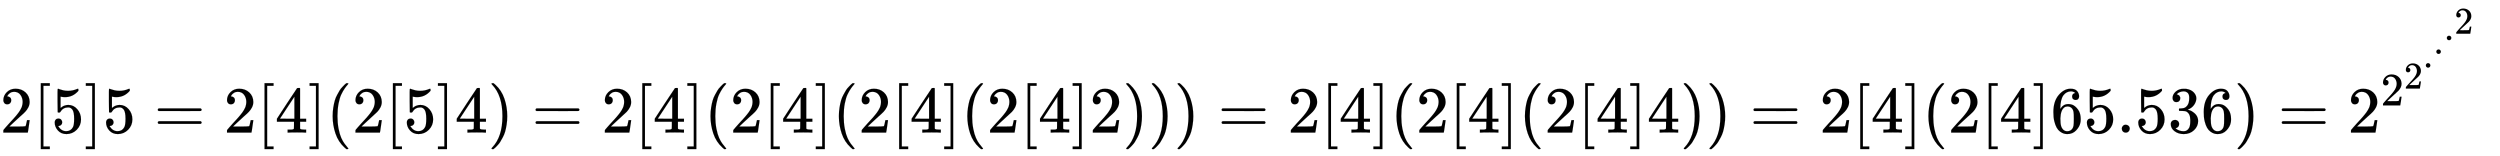 <svg xmlns:xlink="http://www.w3.org/1999/xlink" width="88.052ex" height="5.509ex" style="vertical-align: -0.838ex;" viewBox="0 -2011.3 37911.3 2372" role="img" focusable="false" xmlns="http://www.w3.org/2000/svg" aria-labelledby="MathJax-SVG-1-Title">
<title id="MathJax-SVG-1-Title">{\displaystyle 2[5]5=2[4](2[5]4)=2[4](2[4](2[4](2[4]2)))=2[4](2[4](2[4]4))=2[4](2[4]65.536)=2^{2^{2^{\cdot ^{\cdot ^{\cdot ^{2}}}}}}}</title>
<defs aria-hidden="true">
<path stroke-width="1" id="E1-MJMAIN-32" d="M109 429Q82 429 66 447T50 491Q50 562 103 614T235 666Q326 666 387 610T449 465Q449 422 429 383T381 315T301 241Q265 210 201 149L142 93L218 92Q375 92 385 97Q392 99 409 186V189H449V186Q448 183 436 95T421 3V0H50V19V31Q50 38 56 46T86 81Q115 113 136 137Q145 147 170 174T204 211T233 244T261 278T284 308T305 340T320 369T333 401T340 431T343 464Q343 527 309 573T212 619Q179 619 154 602T119 569T109 550Q109 549 114 549Q132 549 151 535T170 489Q170 464 154 447T109 429Z"></path>
<path stroke-width="1" id="E1-MJMAIN-5B" d="M118 -250V750H255V710H158V-210H255V-250H118Z"></path>
<path stroke-width="1" id="E1-MJMAIN-35" d="M164 157Q164 133 148 117T109 101H102Q148 22 224 22Q294 22 326 82Q345 115 345 210Q345 313 318 349Q292 382 260 382H254Q176 382 136 314Q132 307 129 306T114 304Q97 304 95 310Q93 314 93 485V614Q93 664 98 664Q100 666 102 666Q103 666 123 658T178 642T253 634Q324 634 389 662Q397 666 402 666Q410 666 410 648V635Q328 538 205 538Q174 538 149 544L139 546V374Q158 388 169 396T205 412T256 420Q337 420 393 355T449 201Q449 109 385 44T229 -22Q148 -22 99 32T50 154Q50 178 61 192T84 210T107 214Q132 214 148 197T164 157Z"></path>
<path stroke-width="1" id="E1-MJMAIN-5D" d="M22 710V750H159V-250H22V-210H119V710H22Z"></path>
<path stroke-width="1" id="E1-MJMAIN-3D" d="M56 347Q56 360 70 367H707Q722 359 722 347Q722 336 708 328L390 327H72Q56 332 56 347ZM56 153Q56 168 72 173H708Q722 163 722 153Q722 140 707 133H70Q56 140 56 153Z"></path>
<path stroke-width="1" id="E1-MJMAIN-34" d="M462 0Q444 3 333 3Q217 3 199 0H190V46H221Q241 46 248 46T265 48T279 53T286 61Q287 63 287 115V165H28V211L179 442Q332 674 334 675Q336 677 355 677H373L379 671V211H471V165H379V114Q379 73 379 66T385 54Q393 47 442 46H471V0H462ZM293 211V545L74 212L183 211H293Z"></path>
<path stroke-width="1" id="E1-MJMAIN-28" d="M94 250Q94 319 104 381T127 488T164 576T202 643T244 695T277 729T302 750H315H319Q333 750 333 741Q333 738 316 720T275 667T226 581T184 443T167 250T184 58T225 -81T274 -167T316 -220T333 -241Q333 -250 318 -250H315H302L274 -226Q180 -141 137 -14T94 250Z"></path>
<path stroke-width="1" id="E1-MJMAIN-29" d="M60 749L64 750Q69 750 74 750H86L114 726Q208 641 251 514T294 250Q294 182 284 119T261 12T224 -76T186 -143T145 -194T113 -227T90 -246Q87 -249 86 -250H74Q66 -250 63 -250T58 -247T55 -238Q56 -237 66 -225Q221 -64 221 250T66 725Q56 737 55 738Q55 746 60 749Z"></path>
<path stroke-width="1" id="E1-MJMAIN-36" d="M42 313Q42 476 123 571T303 666Q372 666 402 630T432 550Q432 525 418 510T379 495Q356 495 341 509T326 548Q326 592 373 601Q351 623 311 626Q240 626 194 566Q147 500 147 364L148 360Q153 366 156 373Q197 433 263 433H267Q313 433 348 414Q372 400 396 374T435 317Q456 268 456 210V192Q456 169 451 149Q440 90 387 34T253 -22Q225 -22 199 -14T143 16T92 75T56 172T42 313ZM257 397Q227 397 205 380T171 335T154 278T148 216Q148 133 160 97T198 39Q222 21 251 21Q302 21 329 59Q342 77 347 104T352 209Q352 289 347 316T329 361Q302 397 257 397Z"></path>
<path stroke-width="1" id="E1-MJMAIN-2E" d="M78 60Q78 84 95 102T138 120Q162 120 180 104T199 61Q199 36 182 18T139 0T96 17T78 60Z"></path>
<path stroke-width="1" id="E1-MJMAIN-33" d="M127 463Q100 463 85 480T69 524Q69 579 117 622T233 665Q268 665 277 664Q351 652 390 611T430 522Q430 470 396 421T302 350L299 348Q299 347 308 345T337 336T375 315Q457 262 457 175Q457 96 395 37T238 -22Q158 -22 100 21T42 130Q42 158 60 175T105 193Q133 193 151 175T169 130Q169 119 166 110T159 94T148 82T136 74T126 70T118 67L114 66Q165 21 238 21Q293 21 321 74Q338 107 338 175V195Q338 290 274 322Q259 328 213 329L171 330L168 332Q166 335 166 348Q166 366 174 366Q202 366 232 371Q266 376 294 413T322 525V533Q322 590 287 612Q265 626 240 626Q208 626 181 615T143 592T132 580H135Q138 579 143 578T153 573T165 566T175 555T183 540T186 520Q186 498 172 481T127 463Z"></path>
<path stroke-width="1" id="E1-MJMAIN-22C5" d="M78 250Q78 274 95 292T138 310Q162 310 180 294T199 251Q199 226 182 208T139 190T96 207T78 250Z"></path>
</defs>
<g stroke="currentColor" fill="currentColor" stroke-width="0" transform="matrix(1 0 0 -1 0 0)" aria-hidden="true">
 <use xlink:href="#E1-MJMAIN-32" x="0" y="0"></use>
 <use xlink:href="#E1-MJMAIN-5B" x="500" y="0"></use>
 <use xlink:href="#E1-MJMAIN-35" x="779" y="0"></use>
 <use xlink:href="#E1-MJMAIN-5D" x="1279" y="0"></use>
 <use xlink:href="#E1-MJMAIN-35" x="1558" y="0"></use>
 <use xlink:href="#E1-MJMAIN-3D" x="2336" y="0"></use>
 <use xlink:href="#E1-MJMAIN-32" x="3392" y="0"></use>
 <use xlink:href="#E1-MJMAIN-5B" x="3893" y="0"></use>
 <use xlink:href="#E1-MJMAIN-34" x="4171" y="0"></use>
 <use xlink:href="#E1-MJMAIN-5D" x="4672" y="0"></use>
 <use xlink:href="#E1-MJMAIN-28" x="4950" y="0"></use>
 <use xlink:href="#E1-MJMAIN-32" x="5340" y="0"></use>
 <use xlink:href="#E1-MJMAIN-5B" x="5840" y="0"></use>
 <use xlink:href="#E1-MJMAIN-35" x="6119" y="0"></use>
 <use xlink:href="#E1-MJMAIN-5D" x="6619" y="0"></use>
 <use xlink:href="#E1-MJMAIN-34" x="6898" y="0"></use>
 <use xlink:href="#E1-MJMAIN-29" x="7398" y="0"></use>
 <use xlink:href="#E1-MJMAIN-3D" x="8065" y="0"></use>
 <use xlink:href="#E1-MJMAIN-32" x="9122" y="0"></use>
 <use xlink:href="#E1-MJMAIN-5B" x="9622" y="0"></use>
 <use xlink:href="#E1-MJMAIN-34" x="9901" y="0"></use>
 <use xlink:href="#E1-MJMAIN-5D" x="10401" y="0"></use>
 <use xlink:href="#E1-MJMAIN-28" x="10680" y="0"></use>
 <use xlink:href="#E1-MJMAIN-32" x="11069" y="0"></use>
 <use xlink:href="#E1-MJMAIN-5B" x="11570" y="0"></use>
 <use xlink:href="#E1-MJMAIN-34" x="11848" y="0"></use>
 <use xlink:href="#E1-MJMAIN-5D" x="12349" y="0"></use>
 <use xlink:href="#E1-MJMAIN-28" x="12627" y="0"></use>
 <use xlink:href="#E1-MJMAIN-32" x="13017" y="0"></use>
 <use xlink:href="#E1-MJMAIN-5B" x="13517" y="0"></use>
 <use xlink:href="#E1-MJMAIN-34" x="13796" y="0"></use>
 <use xlink:href="#E1-MJMAIN-5D" x="14296" y="0"></use>
 <use xlink:href="#E1-MJMAIN-28" x="14575" y="0"></use>
 <use xlink:href="#E1-MJMAIN-32" x="14964" y="0"></use>
 <use xlink:href="#E1-MJMAIN-5B" x="15465" y="0"></use>
 <use xlink:href="#E1-MJMAIN-34" x="15743" y="0"></use>
 <use xlink:href="#E1-MJMAIN-5D" x="16244" y="0"></use>
 <use xlink:href="#E1-MJMAIN-32" x="16522" y="0"></use>
 <use xlink:href="#E1-MJMAIN-29" x="17023" y="0"></use>
 <use xlink:href="#E1-MJMAIN-29" x="17412" y="0"></use>
 <use xlink:href="#E1-MJMAIN-29" x="17802" y="0"></use>
 <use xlink:href="#E1-MJMAIN-3D" x="18469" y="0"></use>
 <use xlink:href="#E1-MJMAIN-32" x="19525" y="0"></use>
 <use xlink:href="#E1-MJMAIN-5B" x="20026" y="0"></use>
 <use xlink:href="#E1-MJMAIN-34" x="20304" y="0"></use>
 <use xlink:href="#E1-MJMAIN-5D" x="20805" y="0"></use>
 <use xlink:href="#E1-MJMAIN-28" x="21083" y="0"></use>
 <use xlink:href="#E1-MJMAIN-32" x="21473" y="0"></use>
 <use xlink:href="#E1-MJMAIN-5B" x="21973" y="0"></use>
 <use xlink:href="#E1-MJMAIN-34" x="22252" y="0"></use>
 <use xlink:href="#E1-MJMAIN-5D" x="22752" y="0"></use>
 <use xlink:href="#E1-MJMAIN-28" x="23031" y="0"></use>
 <use xlink:href="#E1-MJMAIN-32" x="23420" y="0"></use>
 <use xlink:href="#E1-MJMAIN-5B" x="23921" y="0"></use>
 <use xlink:href="#E1-MJMAIN-34" x="24199" y="0"></use>
 <use xlink:href="#E1-MJMAIN-5D" x="24700" y="0"></use>
 <use xlink:href="#E1-MJMAIN-34" x="24978" y="0"></use>
 <use xlink:href="#E1-MJMAIN-29" x="25479" y="0"></use>
 <use xlink:href="#E1-MJMAIN-29" x="25868" y="0"></use>
 <use xlink:href="#E1-MJMAIN-3D" x="26535" y="0"></use>
 <use xlink:href="#E1-MJMAIN-32" x="27592" y="0"></use>
 <use xlink:href="#E1-MJMAIN-5B" x="28092" y="0"></use>
 <use xlink:href="#E1-MJMAIN-34" x="28371" y="0"></use>
 <use xlink:href="#E1-MJMAIN-5D" x="28871" y="0"></use>
 <use xlink:href="#E1-MJMAIN-28" x="29150" y="0"></use>
 <use xlink:href="#E1-MJMAIN-32" x="29539" y="0"></use>
 <use xlink:href="#E1-MJMAIN-5B" x="30040" y="0"></use>
 <use xlink:href="#E1-MJMAIN-34" x="30318" y="0"></use>
 <use xlink:href="#E1-MJMAIN-5D" x="30819" y="0"></use>
<g transform="translate(31097,0)">
 <use xlink:href="#E1-MJMAIN-36"></use>
 <use xlink:href="#E1-MJMAIN-35" x="500" y="0"></use>
 <use xlink:href="#E1-MJMAIN-2E" x="1001" y="0"></use>
 <use xlink:href="#E1-MJMAIN-35" x="1279" y="0"></use>
 <use xlink:href="#E1-MJMAIN-33" x="1780" y="0"></use>
 <use xlink:href="#E1-MJMAIN-36" x="2280" y="0"></use>
</g>
 <use xlink:href="#E1-MJMAIN-29" x="33878" y="0"></use>
 <use xlink:href="#E1-MJMAIN-3D" x="34546" y="0"></use>
<g transform="translate(35602,0)">
 <use xlink:href="#E1-MJMAIN-32" x="0" y="0"></use>
<g transform="translate(500,412)">
 <use transform="scale(0.707)" xlink:href="#E1-MJMAIN-32" x="0" y="0"></use>
<g transform="translate(353,256)">
 <use transform="scale(0.574)" xlink:href="#E1-MJMAIN-32" x="0" y="0"></use>
<g transform="translate(287,208)">
 <use transform="scale(0.574)" xlink:href="#E1-MJMAIN-22C5" x="0" y="0"></use>
<g transform="translate(159,208)">
 <use transform="scale(0.574)" xlink:href="#E1-MJMAIN-22C5" x="0" y="0"></use>
<g transform="translate(159,208)">
 <use transform="scale(0.574)" xlink:href="#E1-MJMAIN-22C5" x="0" y="0"></use>
 <use transform="scale(0.574)" xlink:href="#E1-MJMAIN-32" x="278" y="362"></use>
</g>
</g>
</g>
</g>
</g>
</g>
</g>
</svg>
